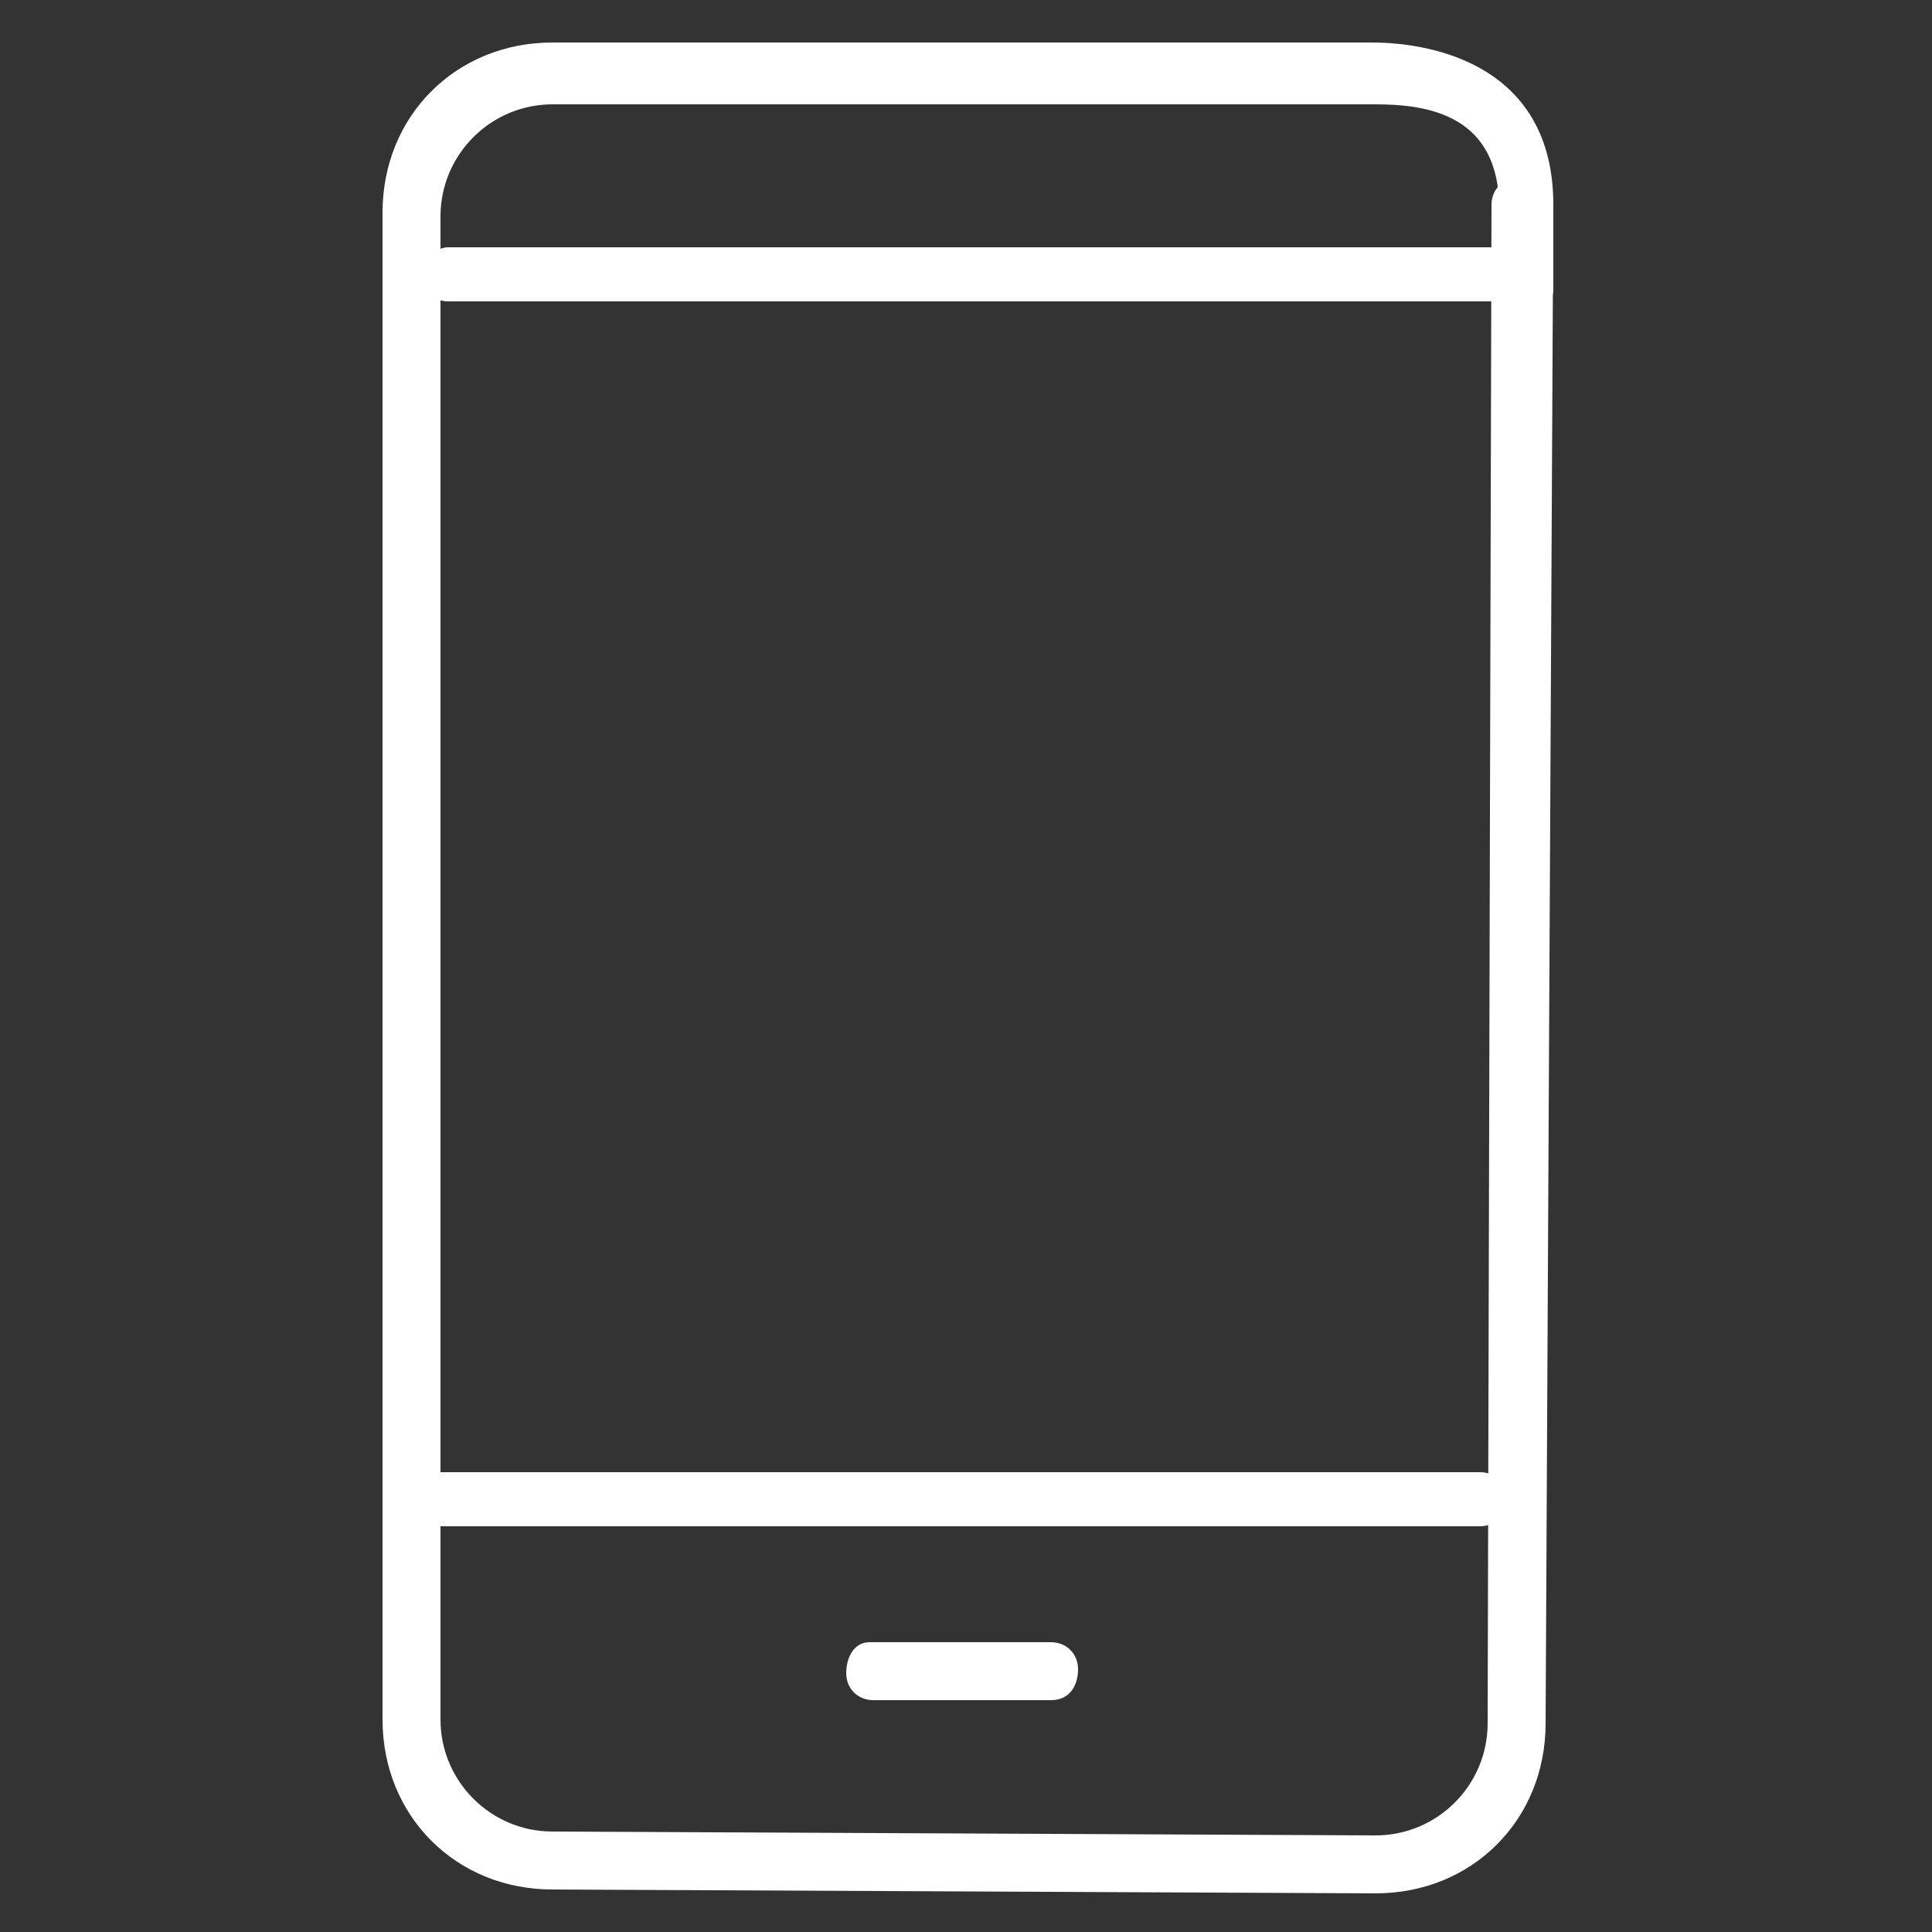 <svg version="1.1" xmlns="http://www.w3.org/2000/svg" x="0px" y="0px"
	 viewBox="0 0 50 50" style="enable-background:new 0 0 50 50;" xml:space="preserve">
<rect x="0" y="0" width="50" height="50" fill="#333333" stroke="none"/>
<path fill="white" d="M11.6,6.4h27.1c0.4,0,0.7,0.3,0.7,0.7s-0.3,0.7-0.7,0.7H11.6c-0.4,0-0.7-0.3-0.7-0.7S11.3,6.4,11.6,6.4z M11.2,38.1h27.1
	c0.4,0,0.7,0.3,0.7,0.7c0,0.4-0.3,0.7-0.7,0.7H11.2c-0.4,0-0.7-0.3-0.7-0.7C10.4,38.4,10.7,38.1,11.2,38.1z M22.5,42.5h4.7
	c0.4,0,0.7,0.3,0.7,0.7S27.7,44,27.2,44h-4.6c-0.4,0-0.7-0.3-0.7-0.7S22.1,42.5,22.5,42.5z M40.2,5.3L40,44.6c0,2.5-1.9,4.4-4.4,4.4
	l-21.3-0.1c-2.5,0-4.4-1.9-4.4-4.4v-39c0-2.5,1.9-4.4,4.4-4.4h21.2C37.1,1.1,40.2,1.7,40.2,5.3v2.2c0,0.4-0.3,0.7-0.7,0.7
	s-0.7-0.3-0.7-0.7V5.4c0-2.4-1.8-2.7-3.2-2.7H14.3c-1.6,0-2.9,1.3-2.9,2.9v38.9c0,1.6,1.3,2.9,2.9,2.9l21.3,0.1
	c1.6,0,2.9-1.3,2.9-2.9l0.1-39.3c0-0.4,0.3-0.7,0.7-0.7C39.9,4.5,40.2,4.8,40.2,5.3z"/>
</svg>
